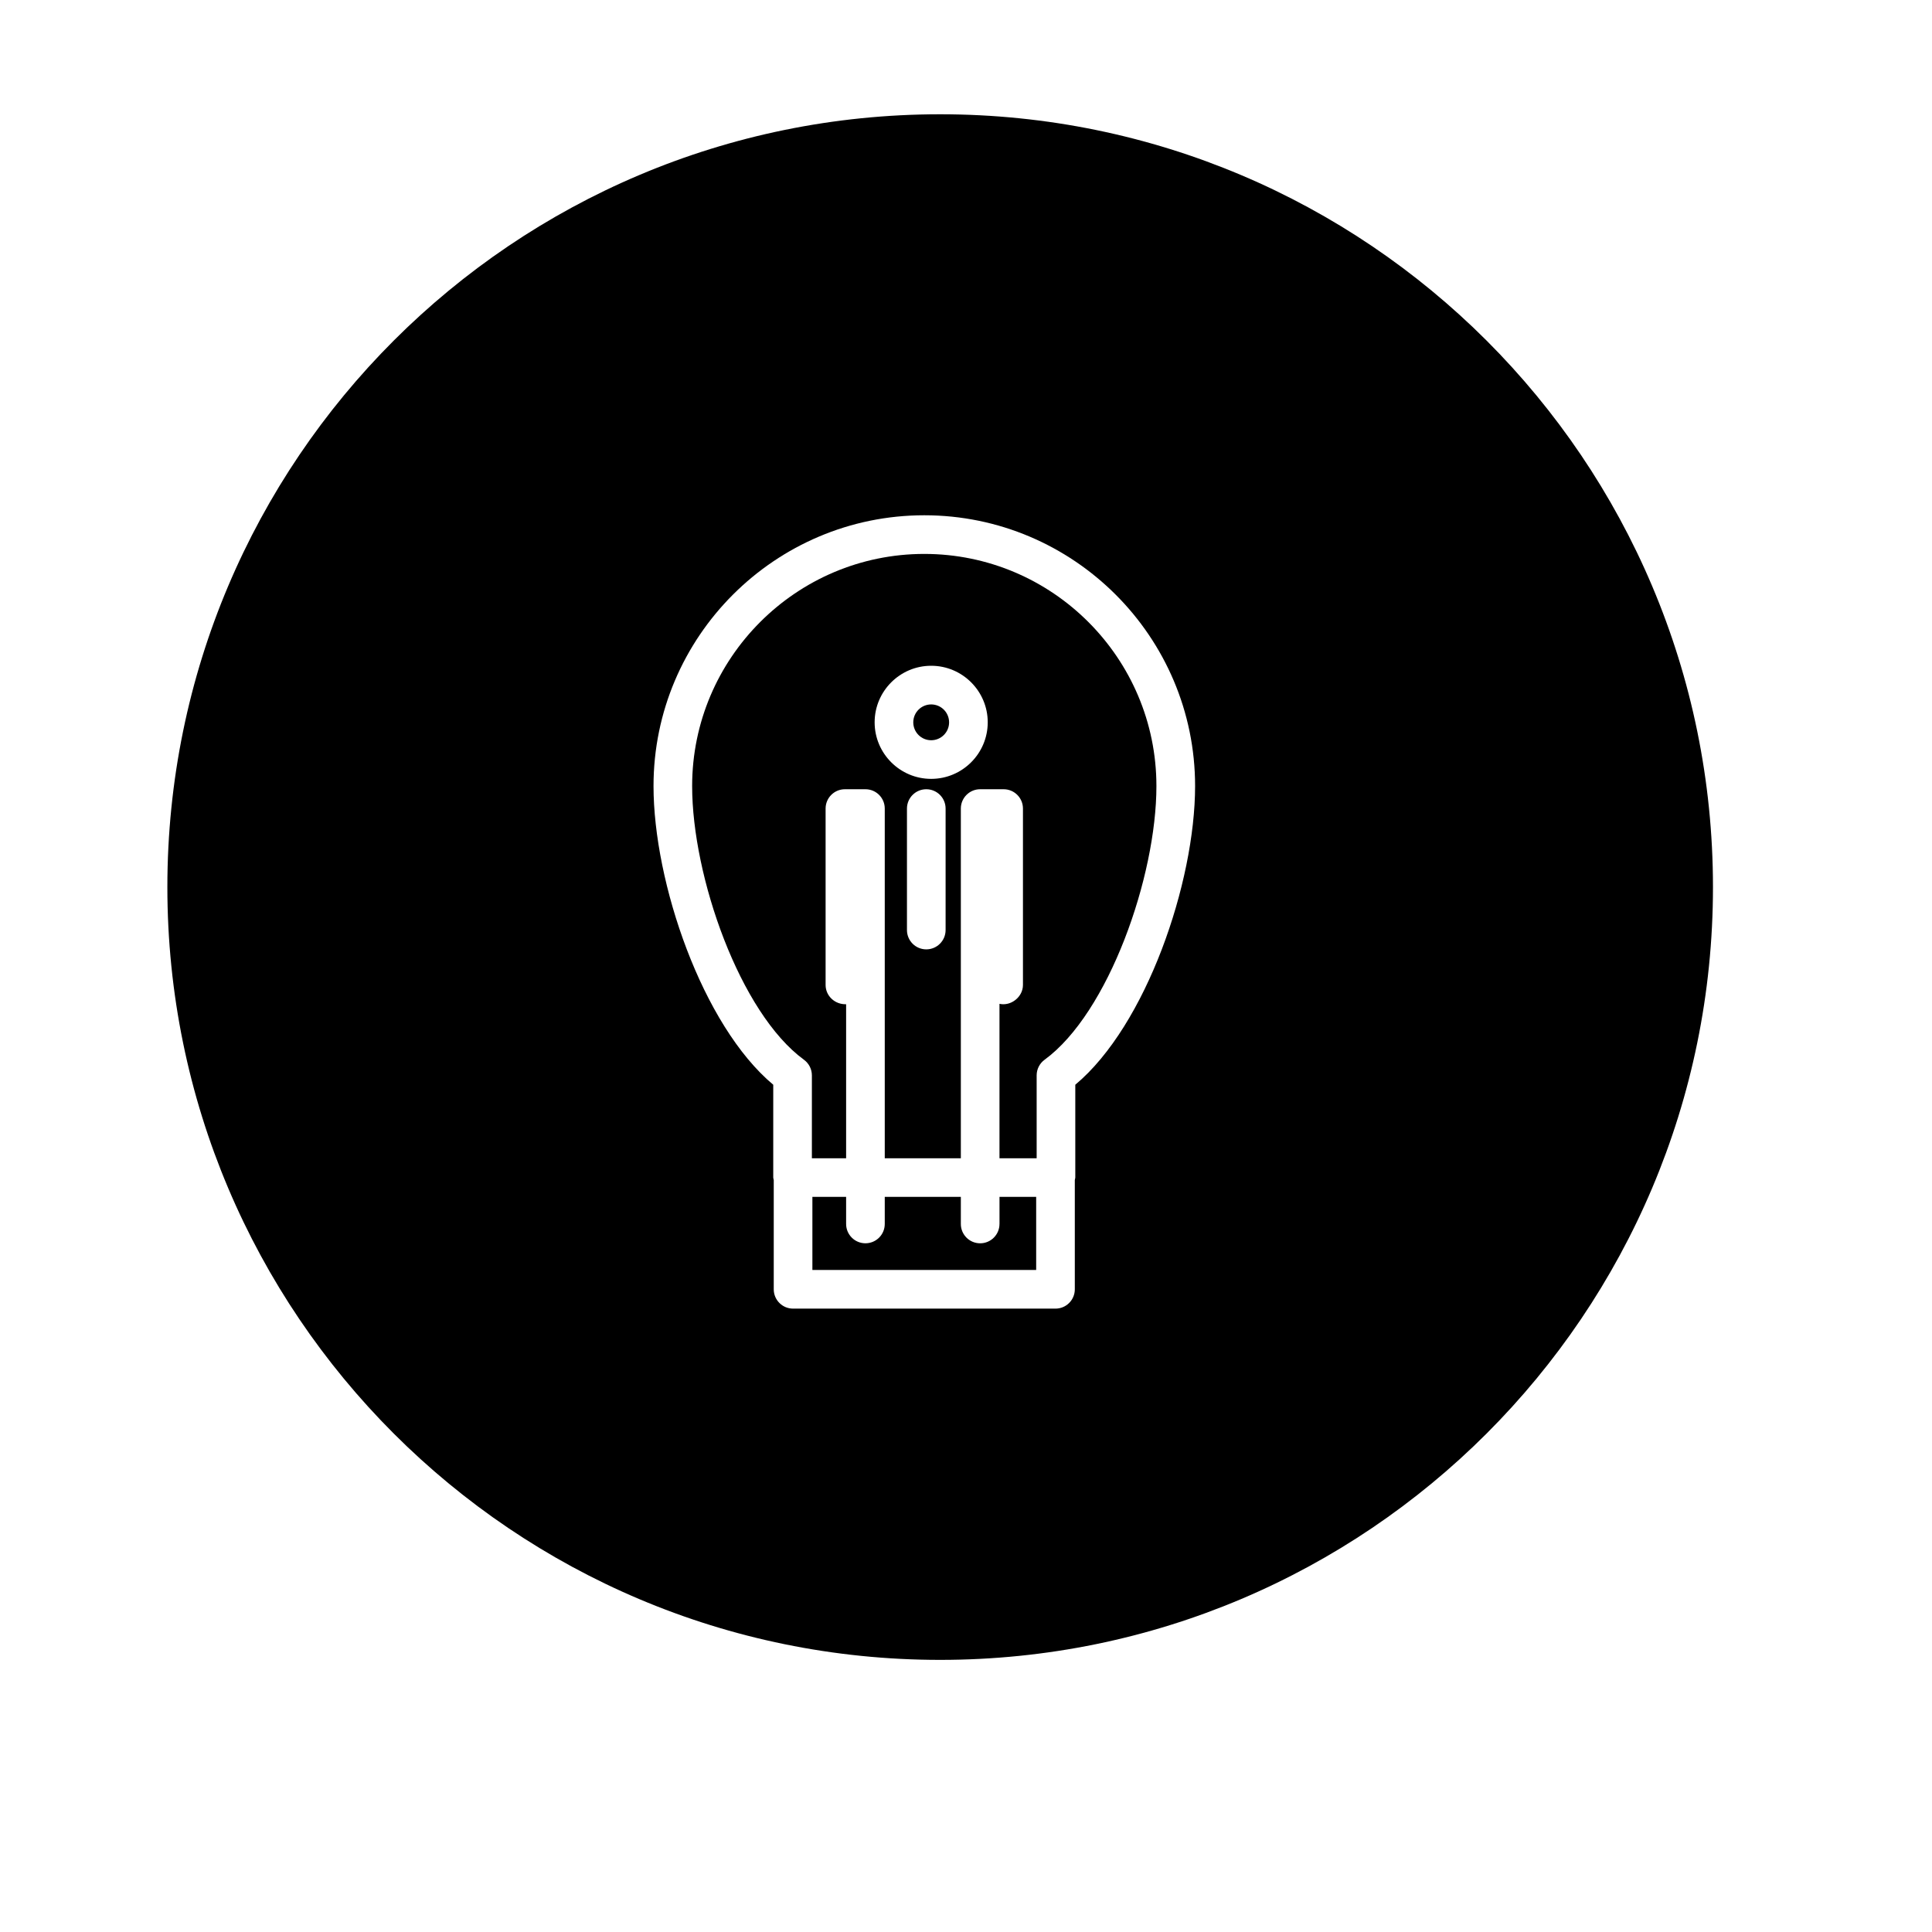 <?xml version="1.0" encoding="utf-8"?>
<!-- Generator: Adobe Illustrator 16.0.0, SVG Export Plug-In . SVG Version: 6.00 Build 0)  -->
<!DOCTYPE svg PUBLIC "-//W3C//DTD SVG 1.1//EN" "http://www.w3.org/Graphics/SVG/1.1/DTD/svg11.dtd">
<svg version="1.1" id="Layer_1" xmlns="http://www.w3.org/2000/svg" xmlns:xlink="http://www.w3.org/1999/xlink" x="0px" y="0px"
	 width="100px" height="100px" viewBox="0 0 100 100" enable-background="new 0 0 100 100" xml:space="preserve">
<g>
	<path d="M51.733,63.353c0,0.553-0.448,1-1,1s-1-0.447-1-1V61.95h-3.938v1.402c0,0.553-0.448,1-1,1s-1-0.447-1-1V61.95h-1.746v3.784
		h11.583V61.95h-1.898V63.353z"/>
	<circle cx="48.198" cy="37.388" r="0.927"/>
	<path d="M48.663,5.915c-22.091,0-40,17.908-40,40c0,22.091,17.909,40,40,40s40-17.909,40-40
		C88.663,23.823,70.754,5.915,48.663,5.915z M55.657,56.146v4.804c0,0.045-0.02,0.083-0.025,0.126v5.658c0,0.553-0.448,1-1,1H41.049
		c-0.552,0-1-0.447-1-1v-5.653c-0.006-0.045-0.026-0.085-0.026-0.131v-4.804c-3.673-3.072-6.197-10.464-6.197-15.46
		c0-7.729,6.288-14.016,14.016-14.016s14.016,6.287,14.016,14.016C61.856,45.683,59.332,53.074,55.657,56.146z"/>
	<path d="M47.841,28.671c-6.625,0-12.016,5.391-12.016,12.016c0,4.69,2.475,11.745,5.788,14.166c0.257,0.188,0.41,0.488,0.41,0.808
		v4.29h1.772v-7.972c-0.576,0.019-1.061-0.425-1.062-0.998v-9.13c0-0.553,0.448-1,1-1h1.062c0.552,0,1,0.447,1,1v18.1h3.938v-18.1
		c0-0.553,0.448-1,1-1h1.215c0.552,0,1,0.447,1,1v9.13c0,0.627-0.626,1.11-1.215,0.977v7.993h1.924v-4.29
		c0-0.319,0.152-0.619,0.41-0.808c3.313-2.421,5.789-9.476,5.789-14.166C59.856,34.062,54.466,28.671,47.841,28.671z M48.944,48.139
		c0,0.553-0.448,1-1,1s-1-0.447-1-1v-6.288c0-0.553,0.448-1,1-1s1,0.447,1,1V48.139z M48.198,40.314
		c-1.614,0-2.927-1.313-2.927-2.927s1.313-2.927,2.927-2.927s2.927,1.313,2.927,2.927S49.812,40.314,48.198,40.314z"/>
</g>
</svg>
